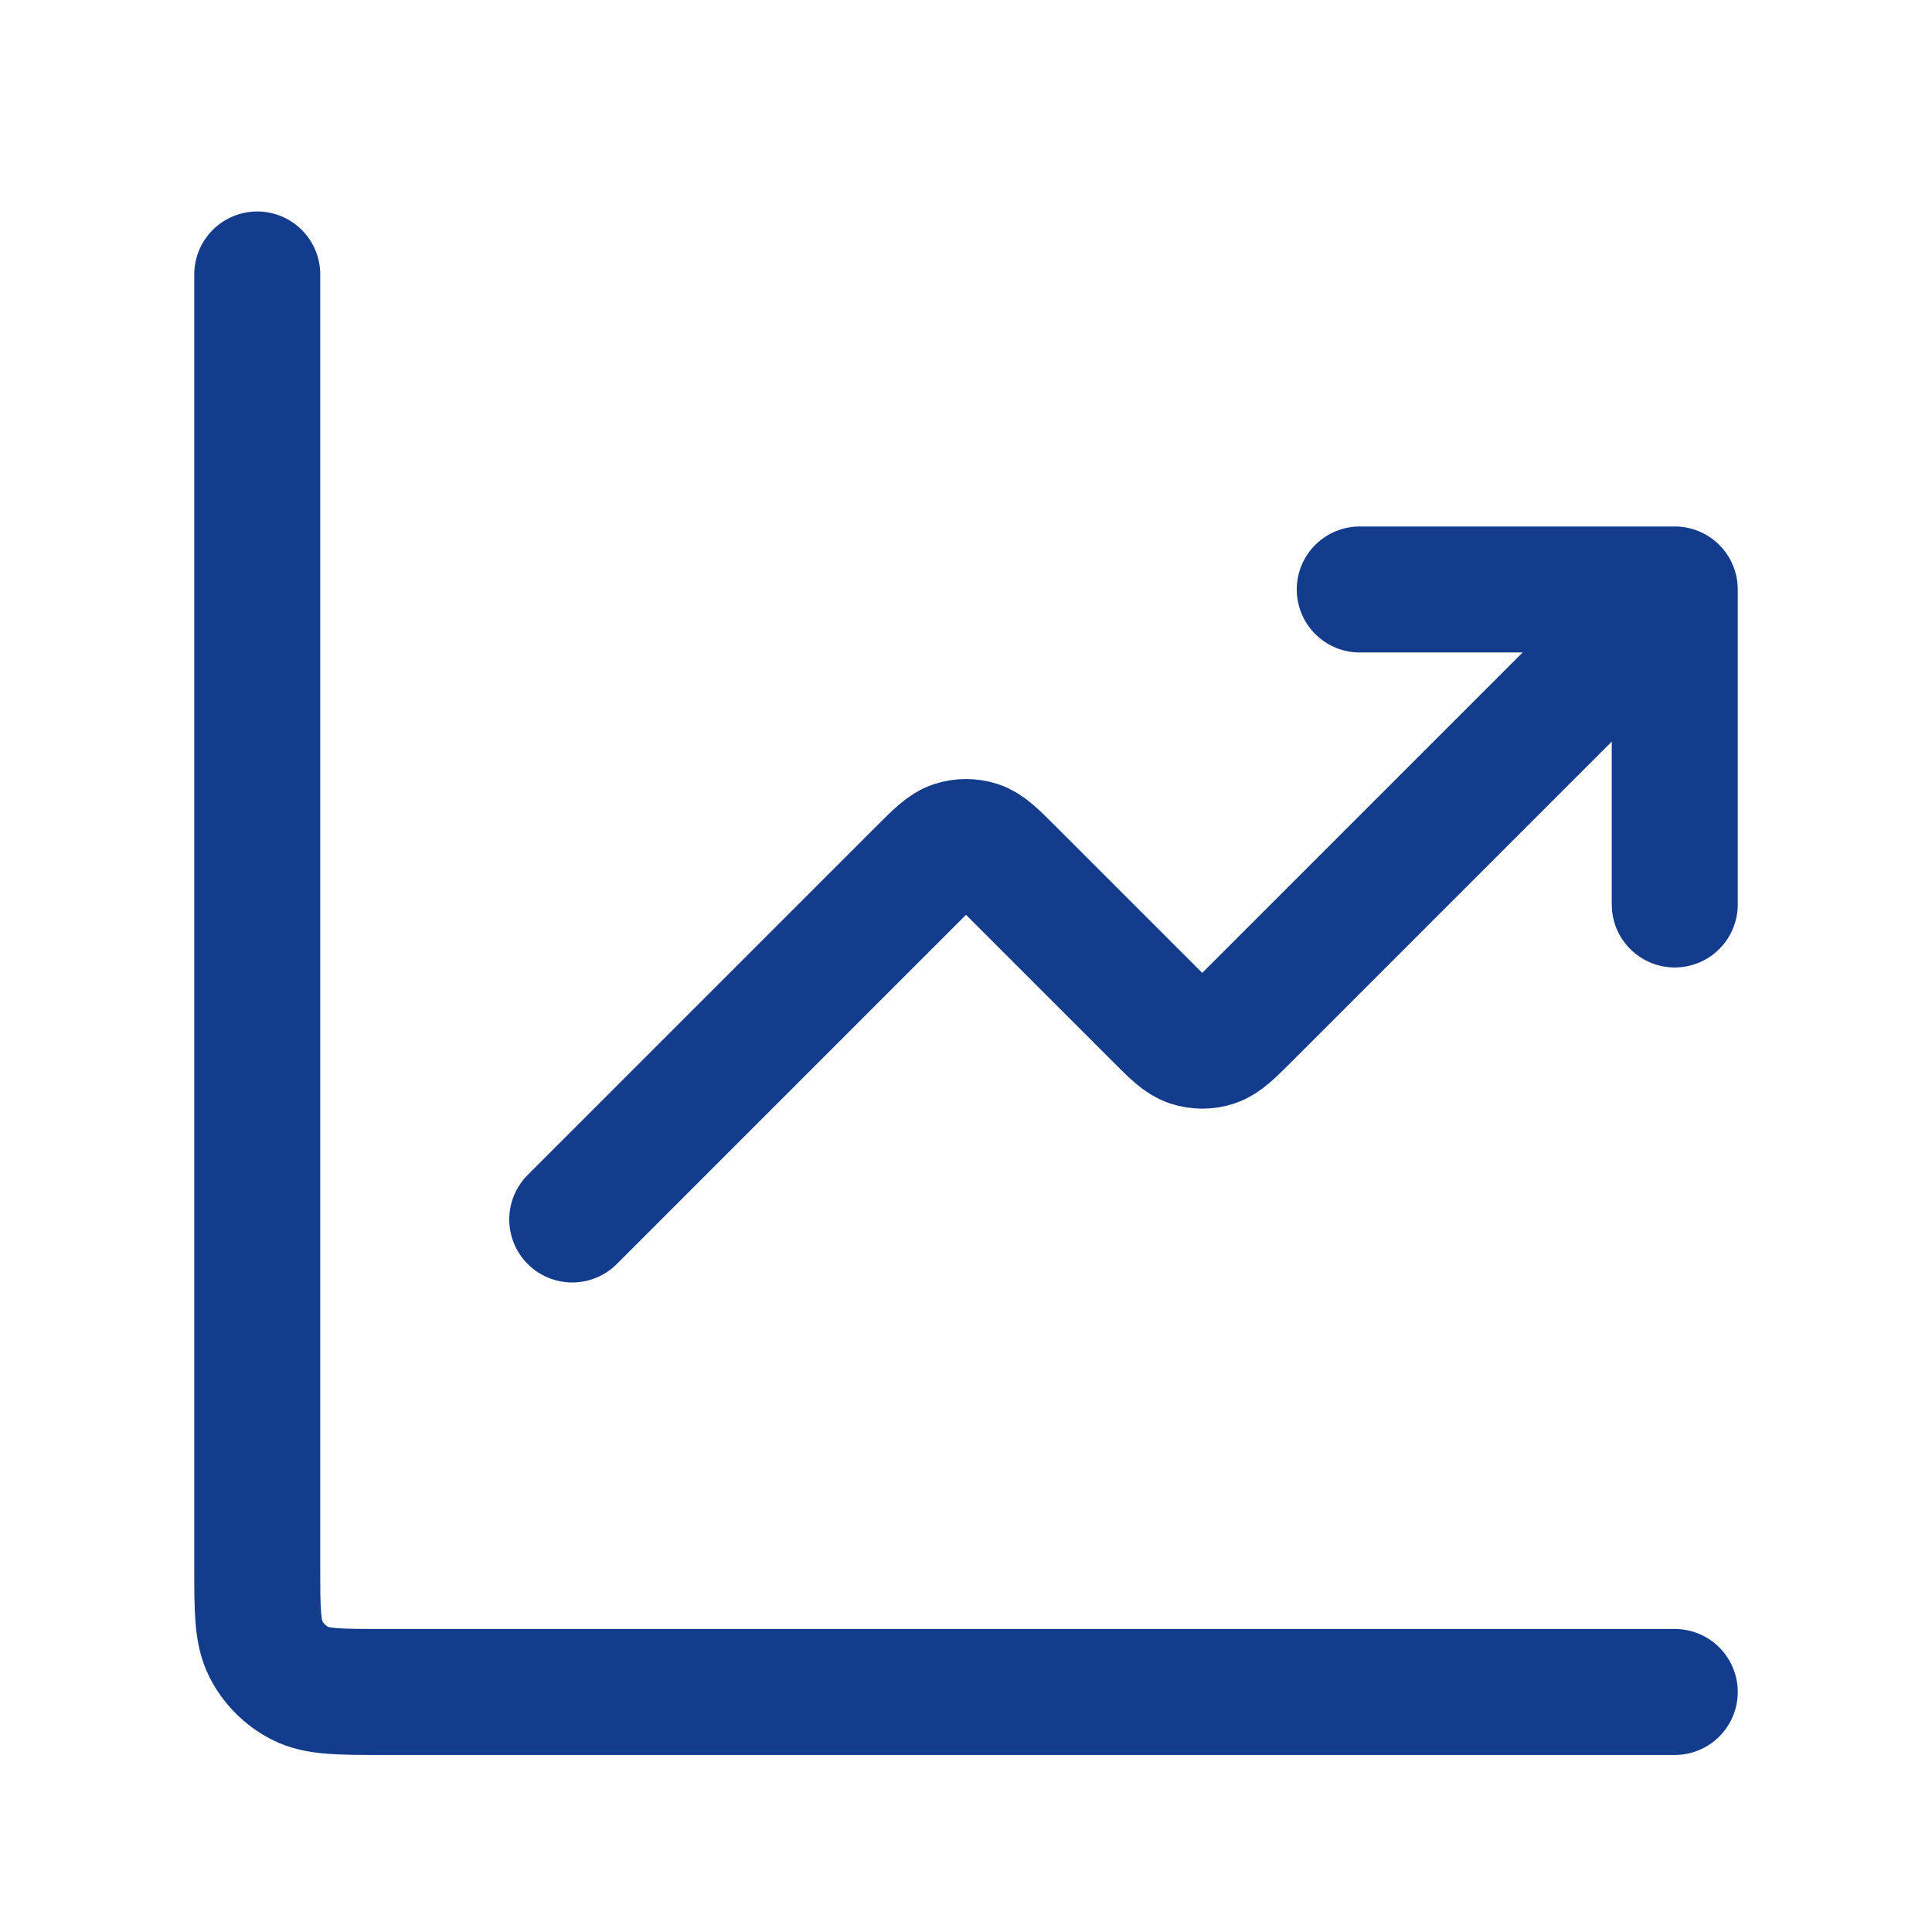 <svg width="46" height="46" viewBox="0 0 46 46" fill="none" xmlns="http://www.w3.org/2000/svg">
<title>Line Chart Up icon blue color</title>
<path d="M39.875 40.285H9.125C8.075 40.285 7.55 40.285 7.149 40.081C6.796 39.901 6.509 39.614 6.329 39.261C6.125 38.86 6.125 38.335 6.125 37.285V6.535M39.875 14.035L29.686 24.224C29.314 24.596 29.129 24.781 28.915 24.851C28.726 24.912 28.524 24.912 28.335 24.851C28.121 24.781 27.936 24.596 27.564 24.224L24.061 20.721C23.689 20.35 23.504 20.164 23.29 20.094C23.101 20.033 22.899 20.033 22.71 20.094C22.496 20.164 22.311 20.35 21.939 20.721L13.625 29.035M39.875 14.035H32.375M39.875 14.035V21.535" stroke="#143C8C" stroke-width="3" stroke-linecap="round" stroke-linejoin="round"/>
</svg>
